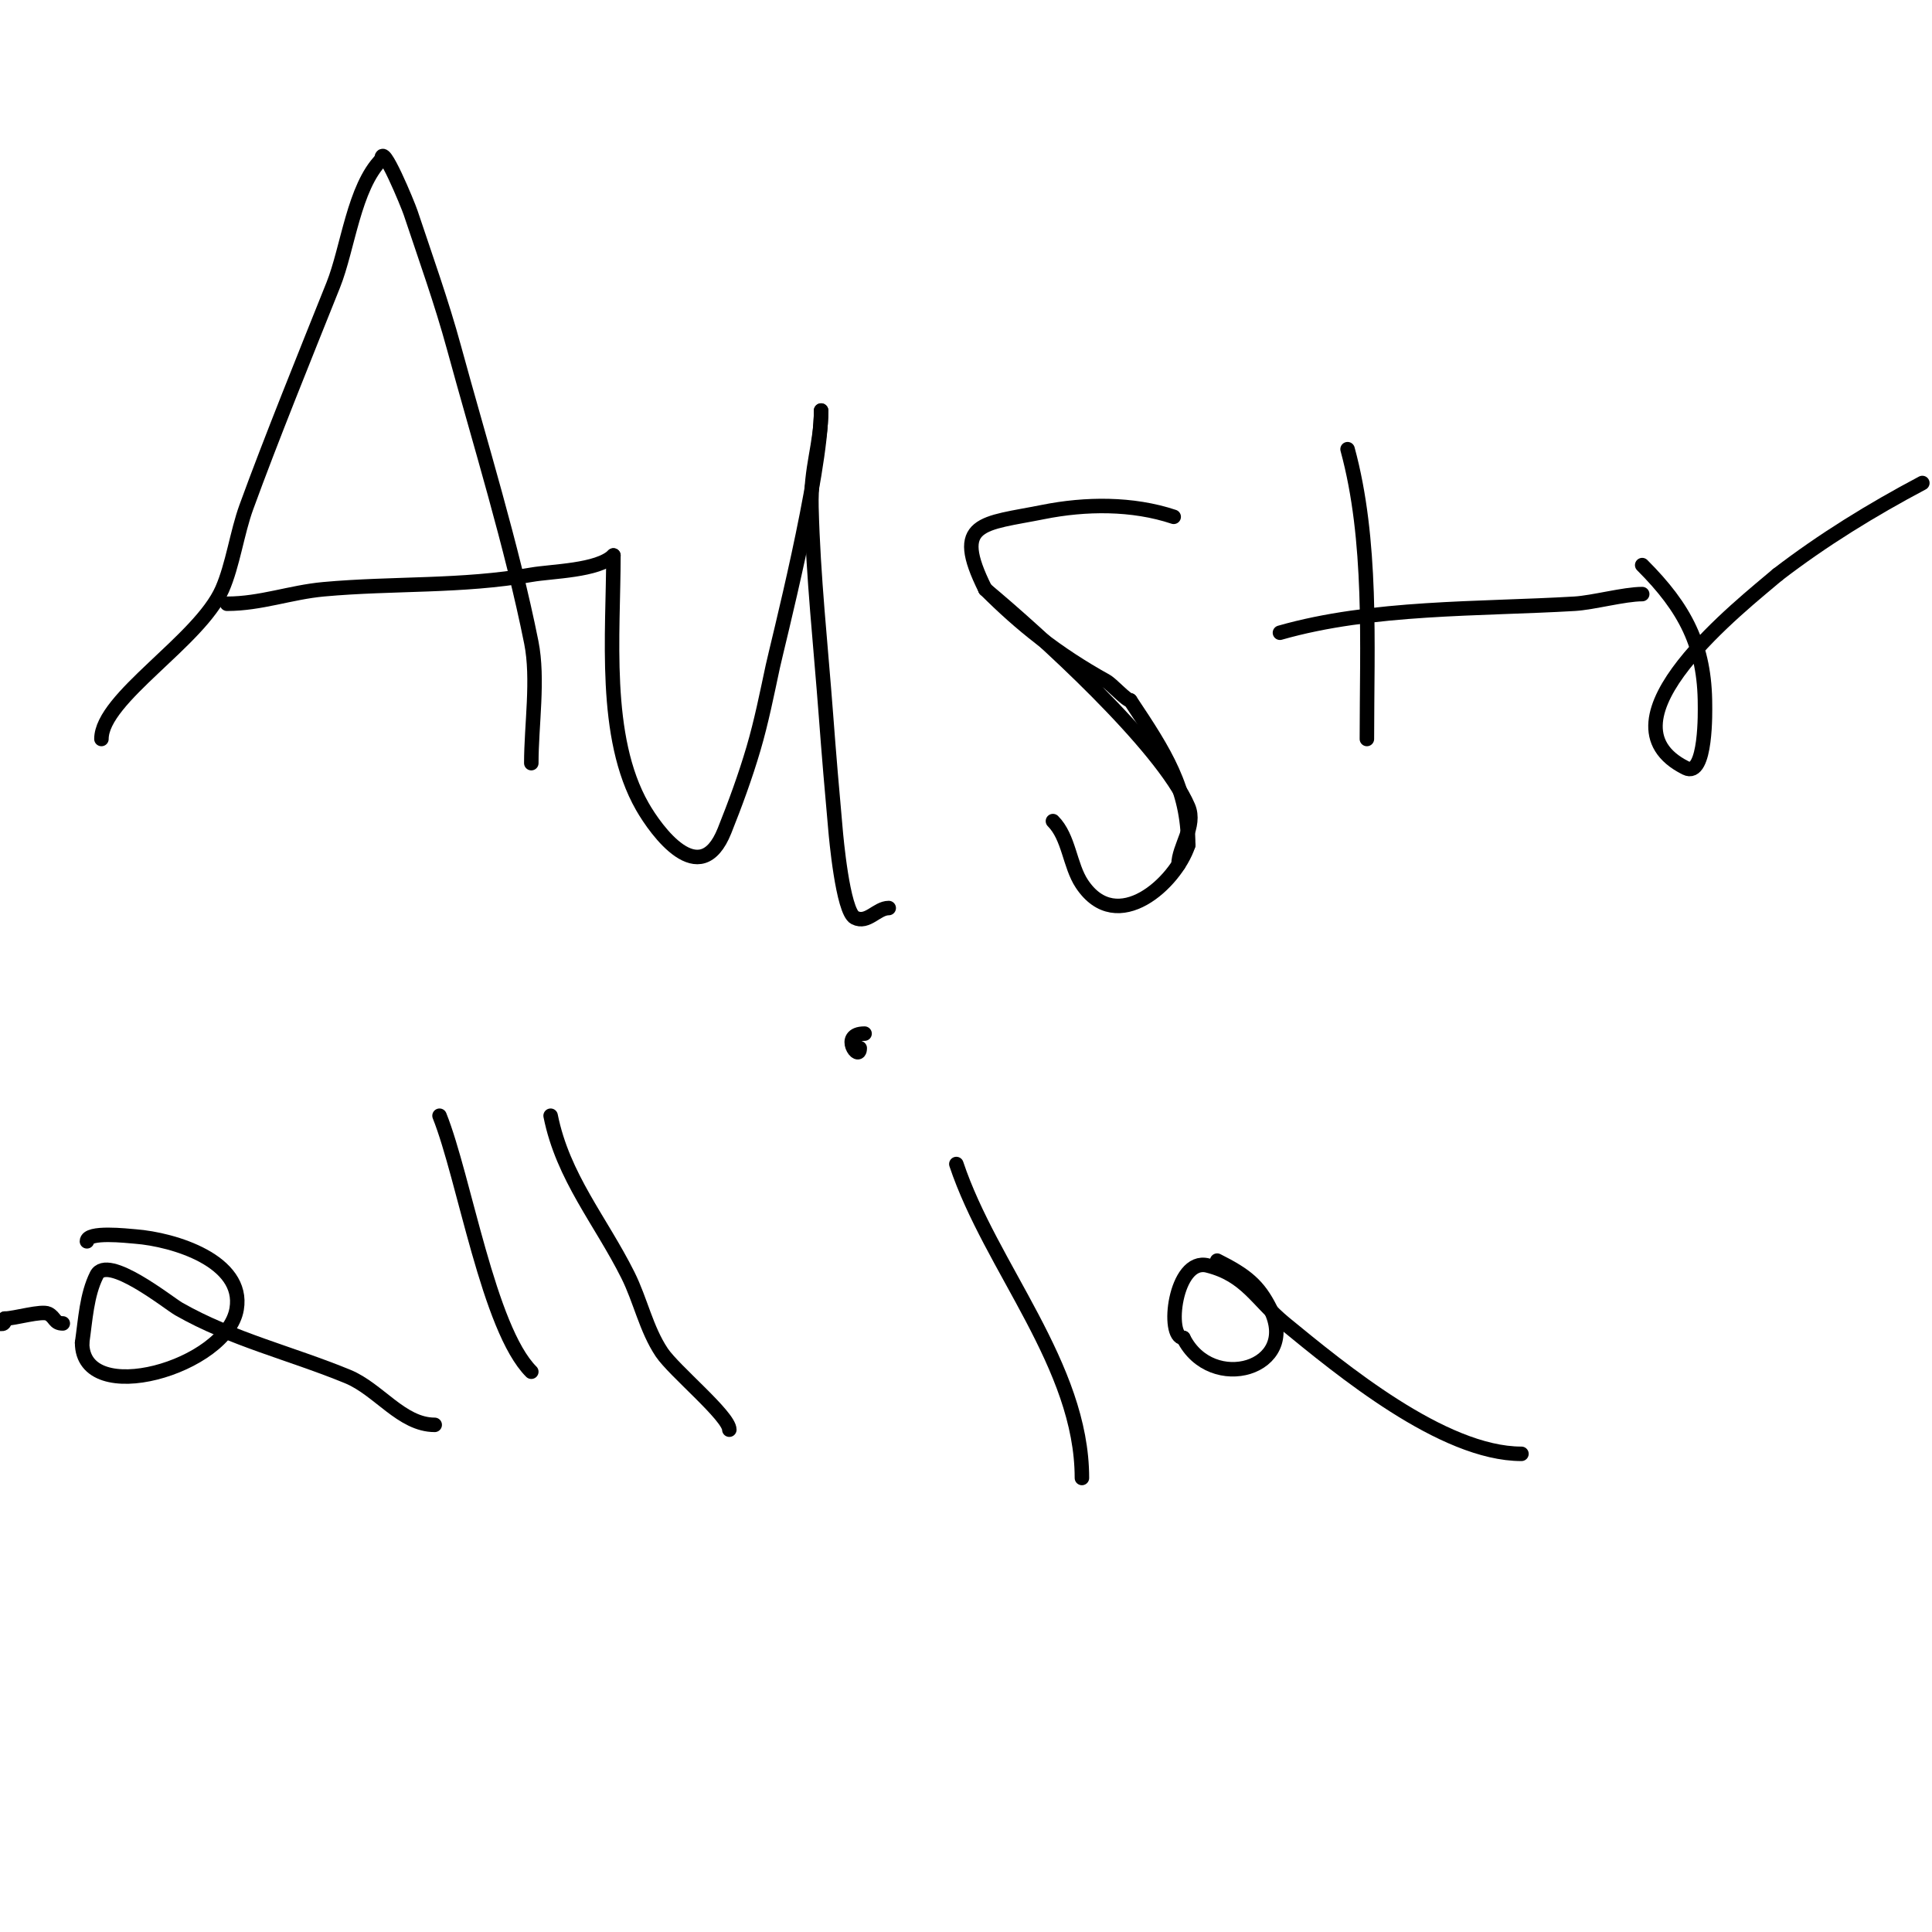 <svg viewBox='0 0 400 400' version='1.1' xmlns='http://www.w3.org/2000/svg' xmlns:xlink='http://www.w3.org/1999/xlink'><g fill='none' stroke='#000000' stroke-width='3' stroke-linecap='round' stroke-linejoin='round'><path d='M21,153c0,-8.48 20.339,-20.347 25,-31c2.203,-5.035 3.086,-11.737 5,-17c5.031,-13.835 12.387,-31.967 18,-46c3.043,-7.608 4.278,-20.278 10,-26'/><path d='M79,33c0,-3.874 5.452,9.355 6,11c3.1,9.301 6.42,18.542 9,28c5.295,19.414 12.034,41.169 16,61c1.518,7.592 0,17.134 0,25'/><path d='M47,125c6.998,0 13.157,-2.378 20,-3c14.432,-1.312 28.637,-0.465 43,-3c4.235,-0.747 13.801,-0.801 17,-4'/><path d='M127,115c0,16.218 -2.251,37.561 6,52c2.806,4.911 11.942,17.644 17,5c2.232,-5.579 4.304,-11.235 6,-17c1.643,-5.585 2.78,-11.308 4,-17c0.897,-4.185 10,-39.676 10,-53'/><path d='M170,85c0,7.134 -2.204,11.644 -2,20c0.35,14.364 1.925,28.672 3,43c0.6,8.005 1.273,16.005 2,24c0.079,0.87 1.456,16.728 4,18c2.62,1.31 4.533,-2 7,-2'/><path d='M204,122c11.123,9.269 36.559,32.304 42,45c1.727,4.031 -2,8.26 -2,12'/><path d='M244,179'/><path d='M243,107c-8.547,-2.849 -18.263,-2.747 -27,-1c-12.558,2.512 -19.046,1.908 -12,16'/><path d='M204,122c7.325,7.325 14.781,13.323 25,19c1.254,0.697 4.15,4 5,4'/><path d='M234,145c7.201,10.801 12,18.213 12,30'/><path d='M246,175c-2.61,7.829 -14.722,18.917 -22,8c-2.557,-3.835 -2.659,-9.659 -6,-13'/><path d='M279,93c5.145,18.865 4,40.347 4,60'/><path d='M265,131c19.122,-5.463 41.267,-4.839 61,-6c3.838,-0.226 10.297,-2 14,-2'/><path d='M340,117c8.91,8.91 13,16.749 13,29c0,0.646 0.356,15.178 -4,13c-19.42,-9.71 11.975,-33.979 19,-40'/><path d='M368,119c9.382,-7.217 19.539,-13.462 30,-19'/><path d='M18,257c0,-2.109 8.355,-1.127 10,-1c8.01,0.616 22.653,5.082 21,15c-2.009,12.055 -32,20.727 -32,7'/><path d='M17,278c0.685,-4.795 0.952,-9.903 3,-14c2.212,-4.425 14.922,5.813 17,7c11.005,6.289 23.246,9.16 35,14c6.411,2.64 11.148,10 18,10'/><path d='M91,231c5.128,12.82 10.148,44.148 19,53'/><path d='M110,284'/><path d='M114,231c2.542,12.712 10.381,21.762 16,33c2.603,5.207 3.771,11.156 7,16c2.545,3.818 14,13.191 14,16'/><path d='M198,241c7.137,21.411 26,41.733 26,65'/><path d='M178,217c0,3.048 -4.339,-3 1,-3'/><path d='M252,261c6.057,3.028 8.573,5.146 11,10c6.154,12.309 -12.151,17.698 -18,6'/><path d='M245,277c-3.618,0 -1.803,-16.701 5,-15c8.041,2.01 10.23,7.279 16,12c11.523,9.428 32.669,27 49,27'/><path d='M13,274c-1.788,0 -1.573,-1.286 -3,-2c-1.4,-0.7 -6.987,1 -9,1'/><path d='M1,273c0,1.567 -0.667,1 -2,1'/></g>
</svg>